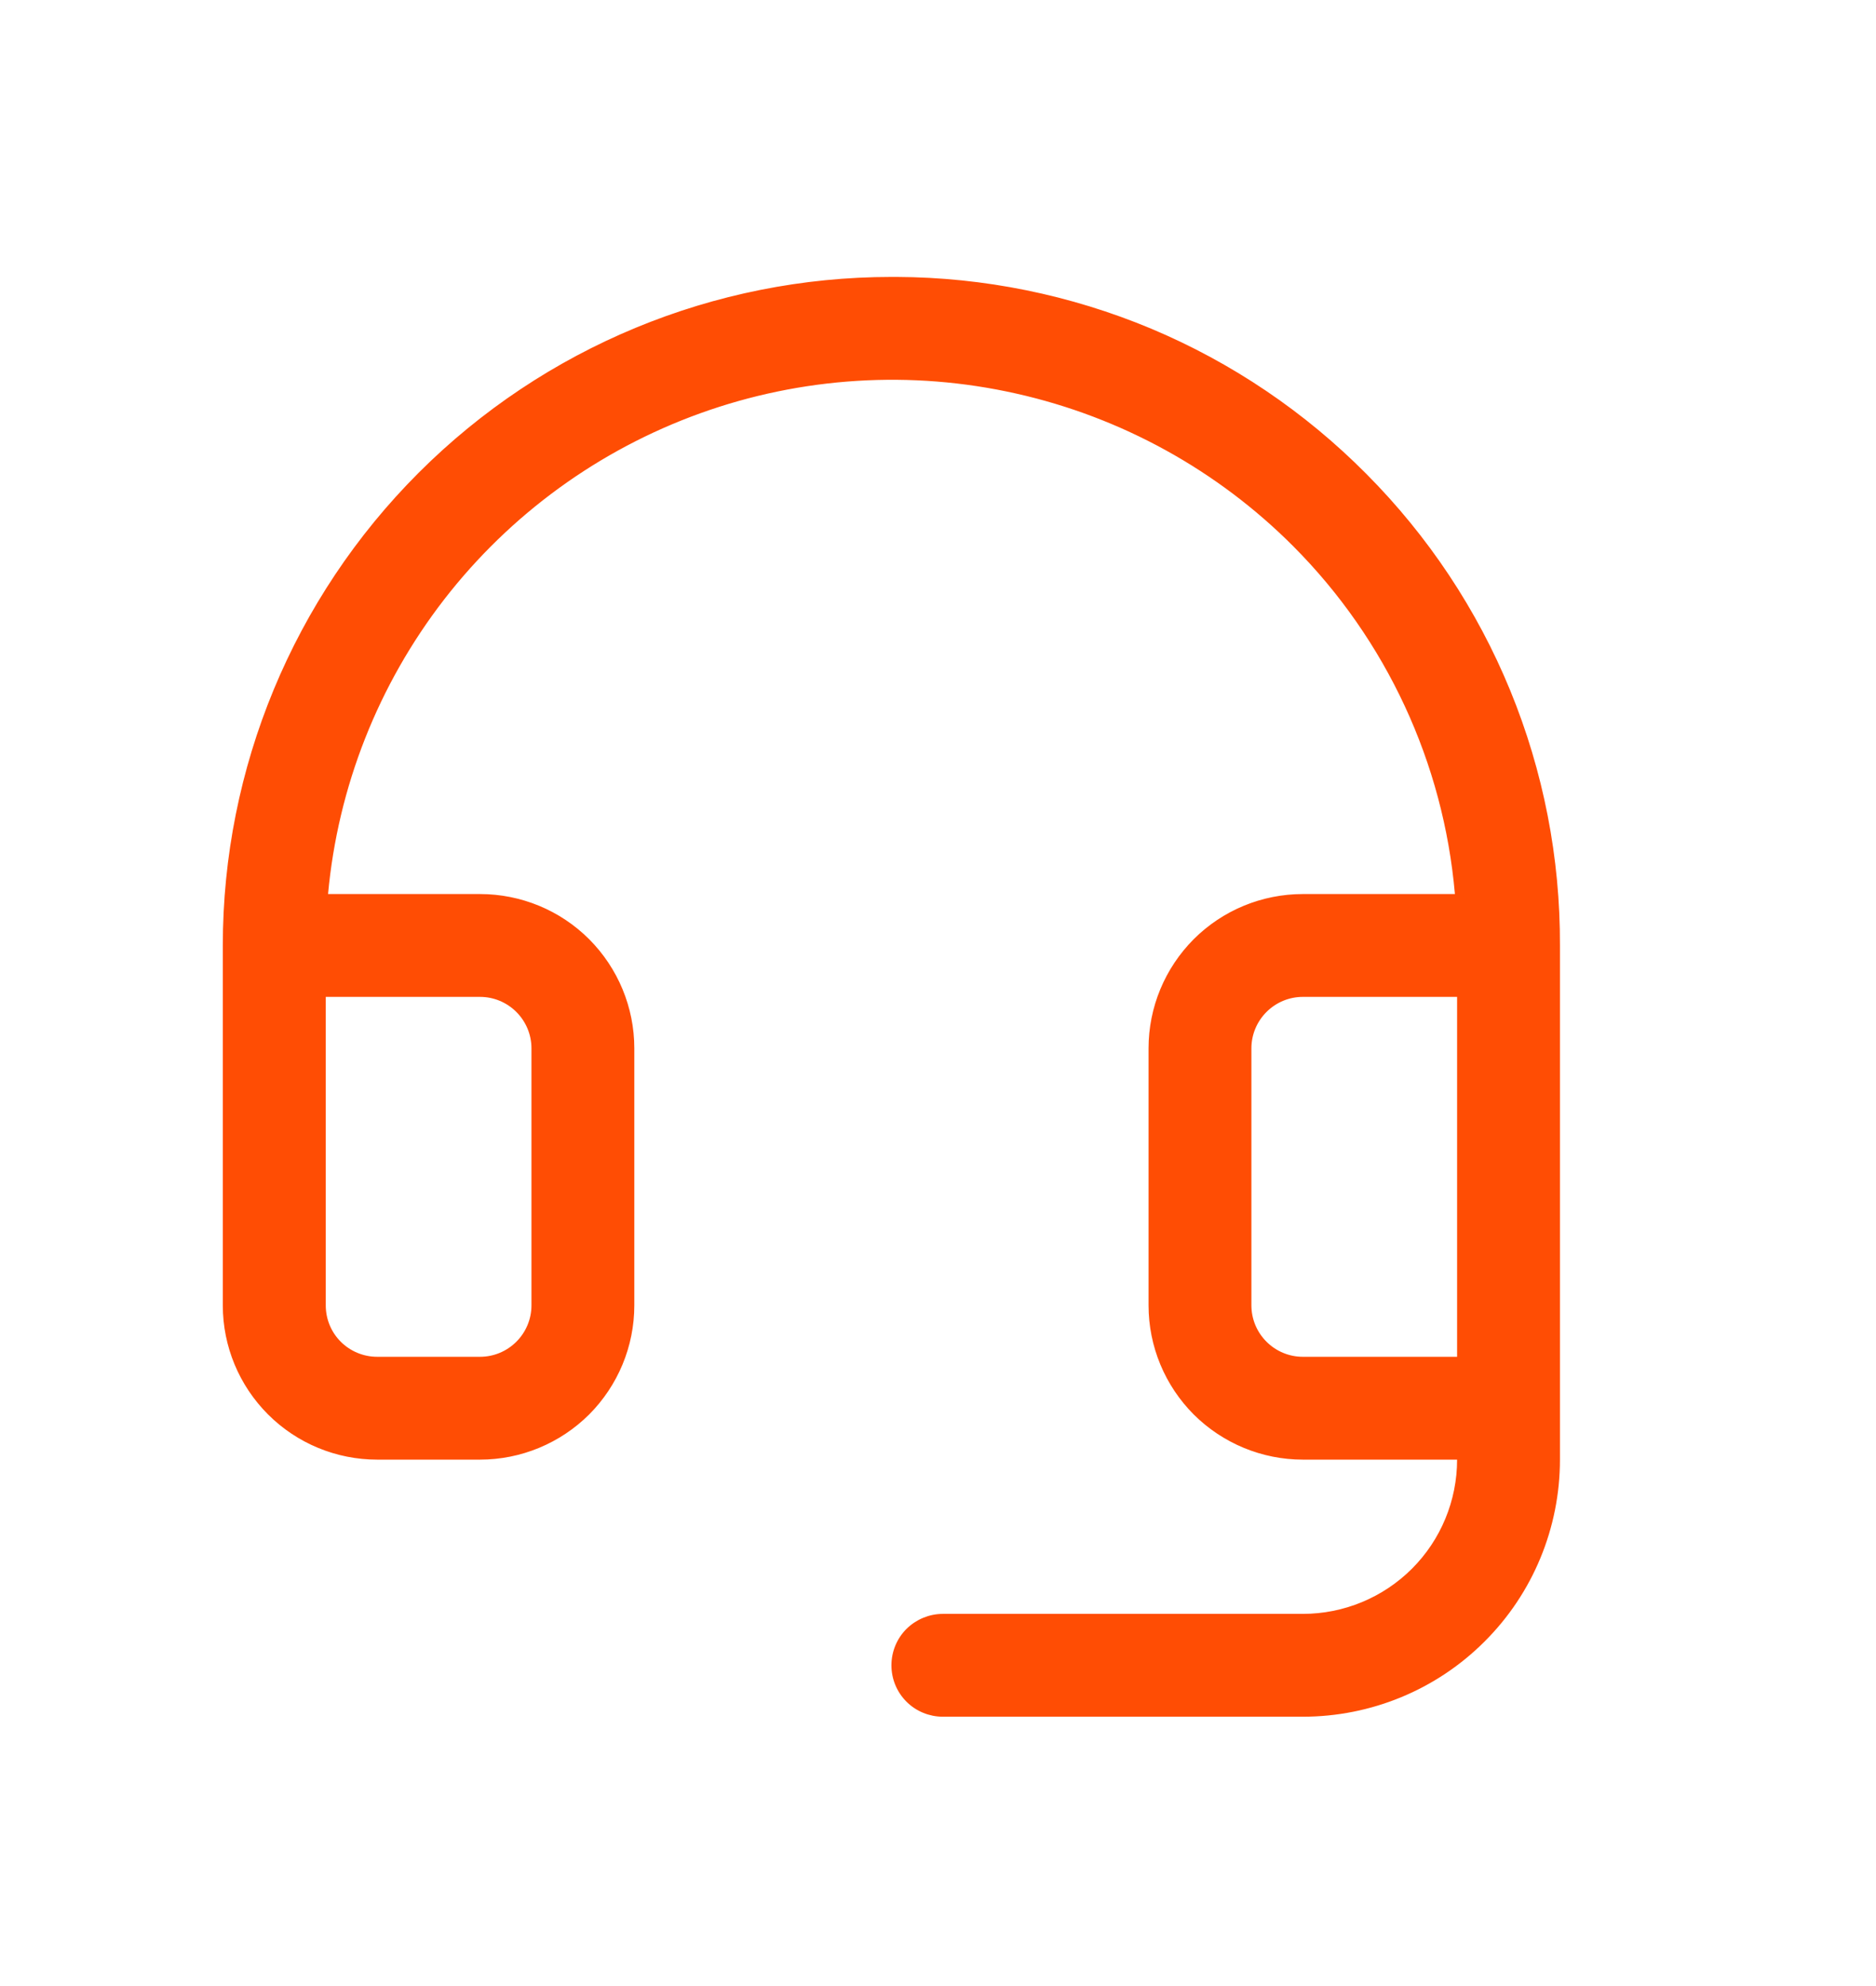 <svg width="17" height="18" viewBox="0 0 17 18" fill="none" xmlns="http://www.w3.org/2000/svg">
<path d="M12.358 4.321L12.358 4.321C12.913 4.879 13.354 5.542 13.653 6.271C13.952 7 14.104 7.781 14.101 8.569V8.569V13.229C14.101 13.838 13.86 14.422 13.429 14.852C12.999 15.283 12.415 15.524 11.806 15.524H8.544C8.43 15.524 8.32 15.479 8.239 15.398C8.158 15.317 8.113 15.208 8.113 15.093C8.113 14.979 8.158 14.869 8.239 14.788C8.32 14.708 8.43 14.662 8.544 14.662H11.806C12.186 14.662 12.551 14.511 12.82 14.242C13.088 13.974 13.239 13.609 13.239 13.229V13.194H13.204H11.806C11.445 13.194 11.098 13.05 10.842 12.795C10.587 12.539 10.443 12.193 10.443 11.831V9.501C10.443 9.139 10.587 8.793 10.842 8.537C11.098 8.281 11.445 8.138 11.806 8.138H13.184H13.222L13.219 8.1C13.115 6.903 12.594 5.78 11.746 4.928L11.746 4.928C11.053 4.232 10.175 3.748 9.217 3.533C8.258 3.317 7.258 3.38 6.333 3.713C5.409 4.046 4.599 4.635 3.997 5.412C3.396 6.189 3.028 7.121 2.938 8.099L2.934 8.138H2.973H4.35C4.711 8.138 5.058 8.281 5.314 8.537C5.569 8.793 5.713 9.139 5.713 9.501V11.831C5.713 12.193 5.569 12.539 5.314 12.795C5.058 13.05 4.711 13.194 4.35 13.194H3.418C3.056 13.194 2.709 13.05 2.454 12.795C2.198 12.539 2.054 12.193 2.054 11.831V8.569C2.054 6.971 2.689 5.439 3.819 4.309C4.948 3.18 6.48 2.545 8.078 2.545H8.124C8.912 2.548 9.691 2.707 10.418 3.011C11.144 3.316 11.803 3.761 12.358 4.321ZM2.952 9H2.917V9.035V11.831C2.917 11.964 2.969 12.091 3.063 12.185C3.157 12.279 3.285 12.332 3.418 12.332H4.35C4.483 12.332 4.61 12.279 4.704 12.185C4.798 12.091 4.851 11.964 4.851 11.831V9.501C4.851 9.368 4.798 9.241 4.704 9.147C4.61 9.053 4.483 9 4.35 9H2.952ZM13.239 9.035V9H13.204H11.806C11.673 9 11.546 9.053 11.452 9.147C11.358 9.241 11.305 9.368 11.305 9.501V11.831C11.305 11.964 11.358 12.091 11.452 12.185C11.546 12.279 11.673 12.332 11.806 12.332H13.204H13.239V12.297V9.035Z" fill="#FF4D04" stroke="#FF4D04" stroke-width="0.07"/>
</svg>
